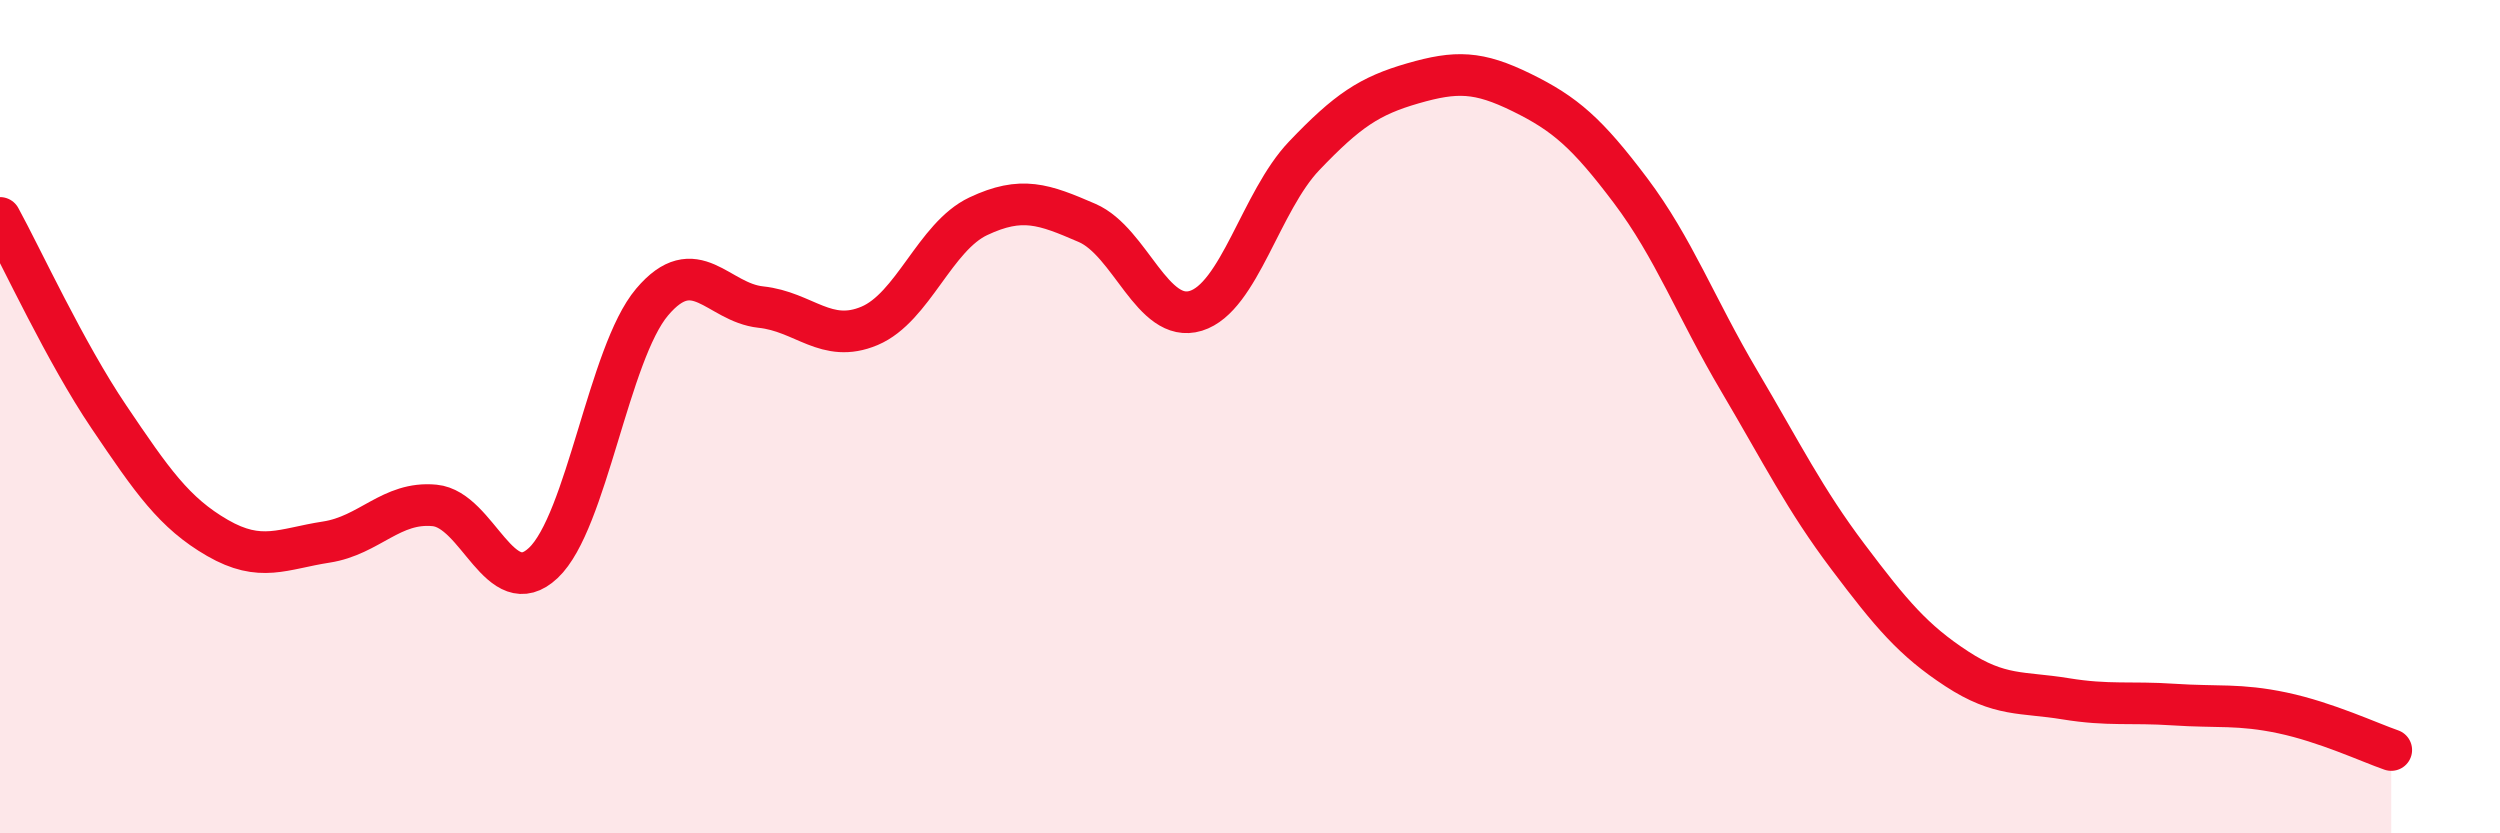 
    <svg width="60" height="20" viewBox="0 0 60 20" xmlns="http://www.w3.org/2000/svg">
      <path
        d="M 0,5.23 C 0.52,6.18 1.57,8.46 2.61,10 C 3.65,11.54 4.18,12.31 5.22,12.91 C 6.26,13.51 6.79,13.17 7.83,13.01 C 8.87,12.85 9.39,12.03 10.43,12.13 C 11.47,12.23 12,14.49 13.04,13.51 C 14.08,12.53 14.61,8.48 15.65,7.25 C 16.69,6.02 17.22,7.26 18.26,7.37 C 19.3,7.48 19.83,8.26 20.87,7.82 C 21.91,7.38 22.44,5.68 23.48,5.19 C 24.52,4.7 25.05,4.9 26.09,5.35 C 27.13,5.8 27.66,7.78 28.7,7.46 C 29.74,7.14 30.26,4.83 31.3,3.74 C 32.34,2.65 32.87,2.3 33.91,2 C 34.95,1.7 35.48,1.71 36.52,2.22 C 37.56,2.73 38.09,3.19 39.13,4.57 C 40.17,5.95 40.7,7.38 41.74,9.14 C 42.78,10.9 43.31,11.98 44.35,13.36 C 45.39,14.74 45.92,15.37 46.96,16.05 C 48,16.73 48.53,16.6 49.57,16.77 C 50.61,16.94 51.13,16.84 52.17,16.91 C 53.21,16.98 53.74,16.89 54.78,17.11 C 55.82,17.33 56.87,17.82 57.39,18L57.39 20L0 20Z"
        fill="#EB0A25"
        opacity="0.1"
        stroke-linecap="round"
        stroke-linejoin="round"
      />
      <path
        d="M 0,5.23 C 0.52,6.18 1.57,8.46 2.61,10 C 3.65,11.54 4.18,12.31 5.22,12.91 C 6.26,13.51 6.79,13.17 7.83,13.01 C 8.87,12.85 9.39,12.03 10.43,12.13 C 11.47,12.23 12,14.49 13.04,13.51 C 14.08,12.53 14.61,8.48 15.65,7.25 C 16.69,6.02 17.22,7.26 18.26,7.37 C 19.3,7.48 19.83,8.26 20.87,7.82 C 21.91,7.38 22.44,5.68 23.48,5.19 C 24.52,4.7 25.05,4.9 26.09,5.35 C 27.13,5.8 27.66,7.78 28.7,7.46 C 29.74,7.14 30.26,4.83 31.3,3.74 C 32.34,2.65 32.87,2.3 33.91,2 C 34.95,1.7 35.48,1.71 36.52,2.22 C 37.56,2.73 38.09,3.19 39.13,4.57 C 40.17,5.95 40.7,7.38 41.74,9.14 C 42.78,10.9 43.31,11.98 44.35,13.36 C 45.39,14.74 45.92,15.37 46.96,16.05 C 48,16.73 48.53,16.6 49.57,16.77 C 50.61,16.94 51.13,16.84 52.17,16.91 C 53.21,16.98 53.74,16.89 54.78,17.11 C 55.82,17.33 56.87,17.82 57.39,18"
        stroke="#EB0A25"
        stroke-width="1"
        fill="none"
        stroke-linecap="round"
        stroke-linejoin="round"
      />
    </svg>
  